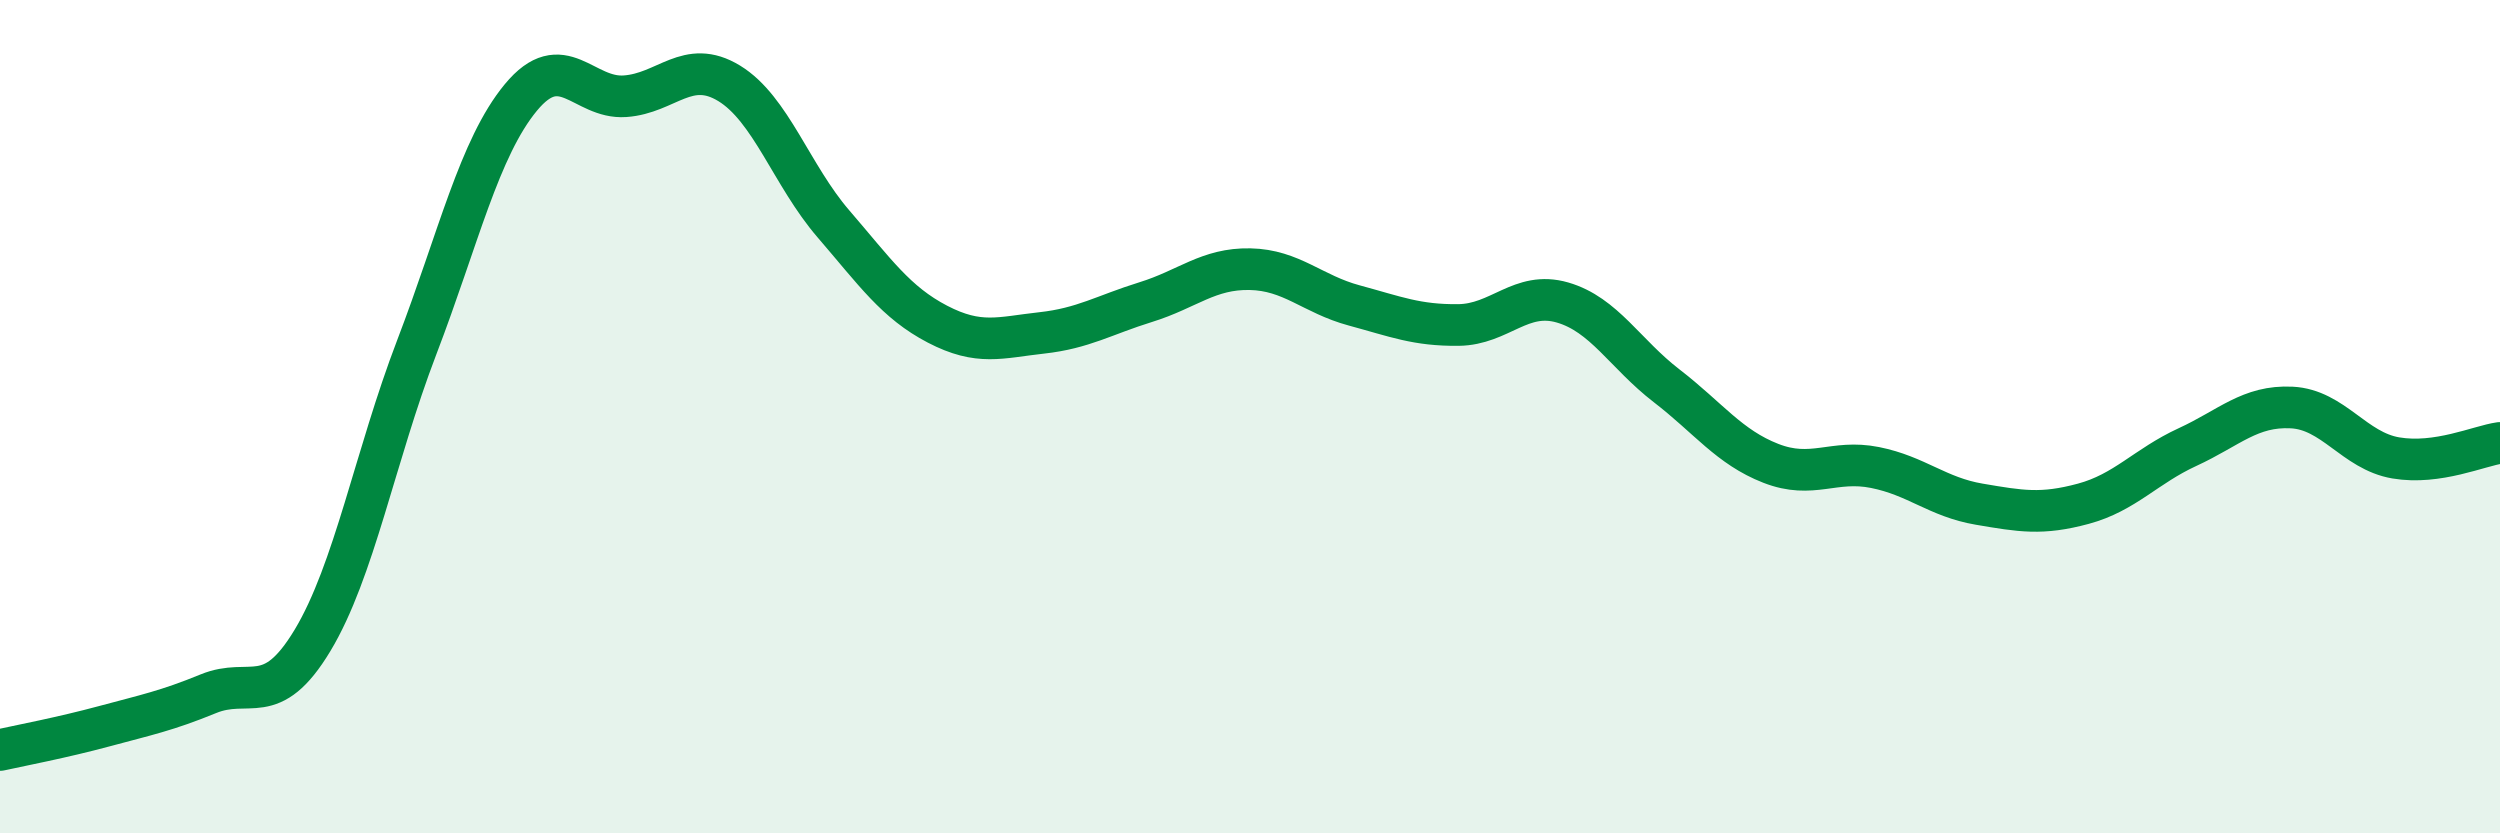 
    <svg width="60" height="20" viewBox="0 0 60 20" xmlns="http://www.w3.org/2000/svg">
      <path
        d="M 0,18 C 0.5,17.89 1.5,17.7 2.5,17.43 C 3.5,17.16 4,17.06 5,16.65 C 6,16.24 6.5,17.03 7.5,15.37 C 8.5,13.71 9,10.95 10,8.34 C 11,5.73 11.5,3.55 12.5,2.34 C 13.5,1.13 14,2.38 15,2.31 C 16,2.24 16.5,1.39 17.5,2 C 18.5,2.61 19,4.21 20,5.37 C 21,6.53 21.5,7.26 22.5,7.78 C 23.5,8.3 24,8.1 25,7.99 C 26,7.88 26.5,7.56 27.5,7.25 C 28.5,6.94 29,6.44 30,6.46 C 31,6.48 31.5,7.06 32.5,7.33 C 33.5,7.6 34,7.81 35,7.8 C 36,7.79 36.5,6.97 37.5,7.26 C 38.5,7.55 39,8.49 40,9.26 C 41,10.03 41.5,10.73 42.5,11.12 C 43.5,11.51 44,11.02 45,11.22 C 46,11.42 46.5,11.93 47.5,12.1 C 48.5,12.27 49,12.36 50,12.09 C 51,11.82 51.5,11.19 52.5,10.73 C 53.5,10.27 54,9.73 55,9.78 C 56,9.83 56.5,10.82 57.5,10.99 C 58.5,11.16 59.5,10.7 60,10.63L60 20L0 20Z"
        fill="#008740"
        opacity="0.1"
        stroke-linecap="round"
        stroke-linejoin="round"
      />
      <path
        d="M 0,18 C 0.5,17.89 1.5,17.7 2.5,17.43 C 3.5,17.16 4,17.06 5,16.65 C 6,16.24 6.5,17.03 7.5,15.37 C 8.5,13.71 9,10.95 10,8.34 C 11,5.73 11.5,3.55 12.5,2.34 C 13.5,1.13 14,2.38 15,2.31 C 16,2.24 16.5,1.39 17.5,2 C 18.5,2.61 19,4.21 20,5.37 C 21,6.53 21.5,7.26 22.5,7.78 C 23.5,8.3 24,8.1 25,7.99 C 26,7.88 26.5,7.56 27.5,7.25 C 28.5,6.94 29,6.44 30,6.46 C 31,6.48 31.5,7.06 32.5,7.33 C 33.5,7.6 34,7.81 35,7.8 C 36,7.79 36.5,6.97 37.5,7.26 C 38.5,7.55 39,8.49 40,9.26 C 41,10.03 41.5,10.73 42.5,11.12 C 43.5,11.51 44,11.02 45,11.22 C 46,11.42 46.5,11.93 47.5,12.1 C 48.5,12.27 49,12.36 50,12.09 C 51,11.82 51.5,11.19 52.5,10.73 C 53.5,10.27 54,9.73 55,9.78 C 56,9.83 56.5,10.82 57.5,10.99 C 58.5,11.16 59.5,10.7 60,10.63"
        stroke="#008740"
        stroke-width="1"
        fill="none"
        stroke-linecap="round"
        stroke-linejoin="round"
      />
    </svg>
  